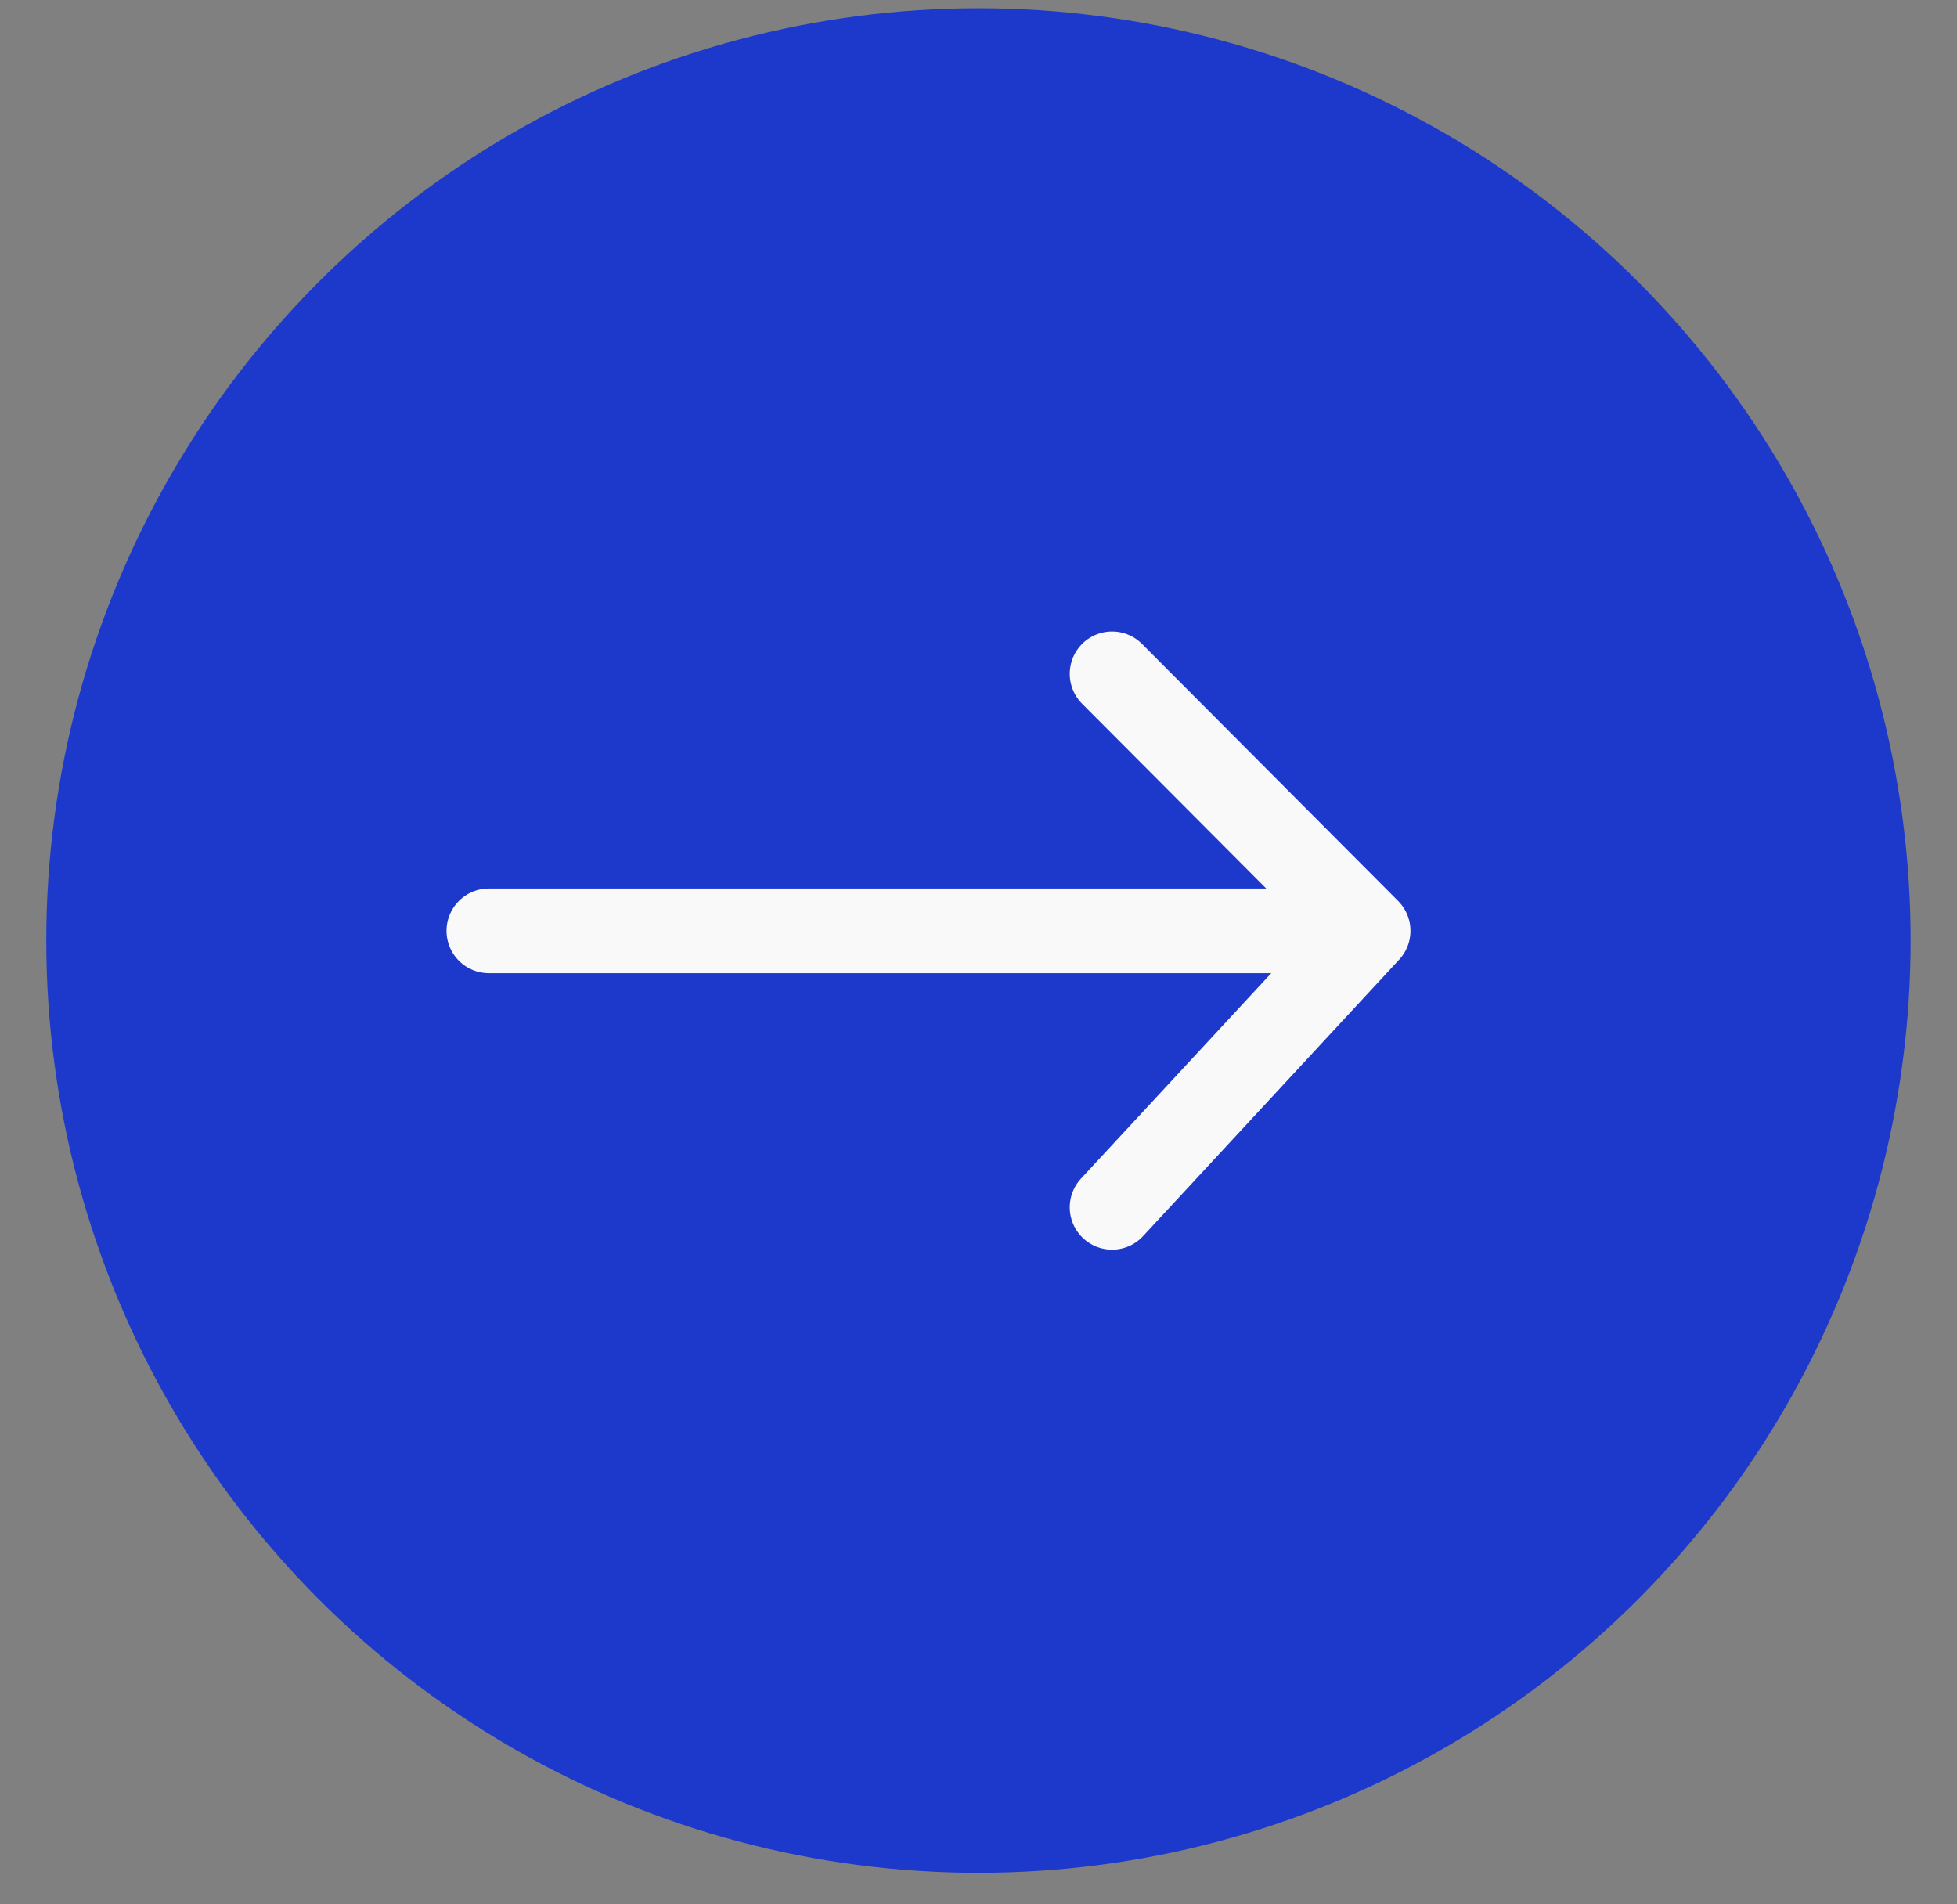 <?xml version="1.0" encoding="UTF-8"?> <svg xmlns="http://www.w3.org/2000/svg" width="37" height="36" viewBox="0 0 37 36" fill="none"><rect x="0" y="0" width="37" height="36" fill="#808080" stroke="none"/> <g clip-path="url(#clip0_45_206)"> <circle cx="18.499" cy="17.78" r="17.624" fill="#1D39CC"></circle> <path d="M9.242 17.597H25.867M25.867 17.597L21.025 12.738M25.867 17.597L21.025 22.824" stroke="#F9F9F9" stroke-width="1.6" stroke-linecap="round"></path> </g> <defs> <clipPath id="clip0_45_206"> <rect width="35.248" height="35.248" fill="white" transform="translate(0.875 0.156)"></rect> </clipPath> </defs> </svg> 